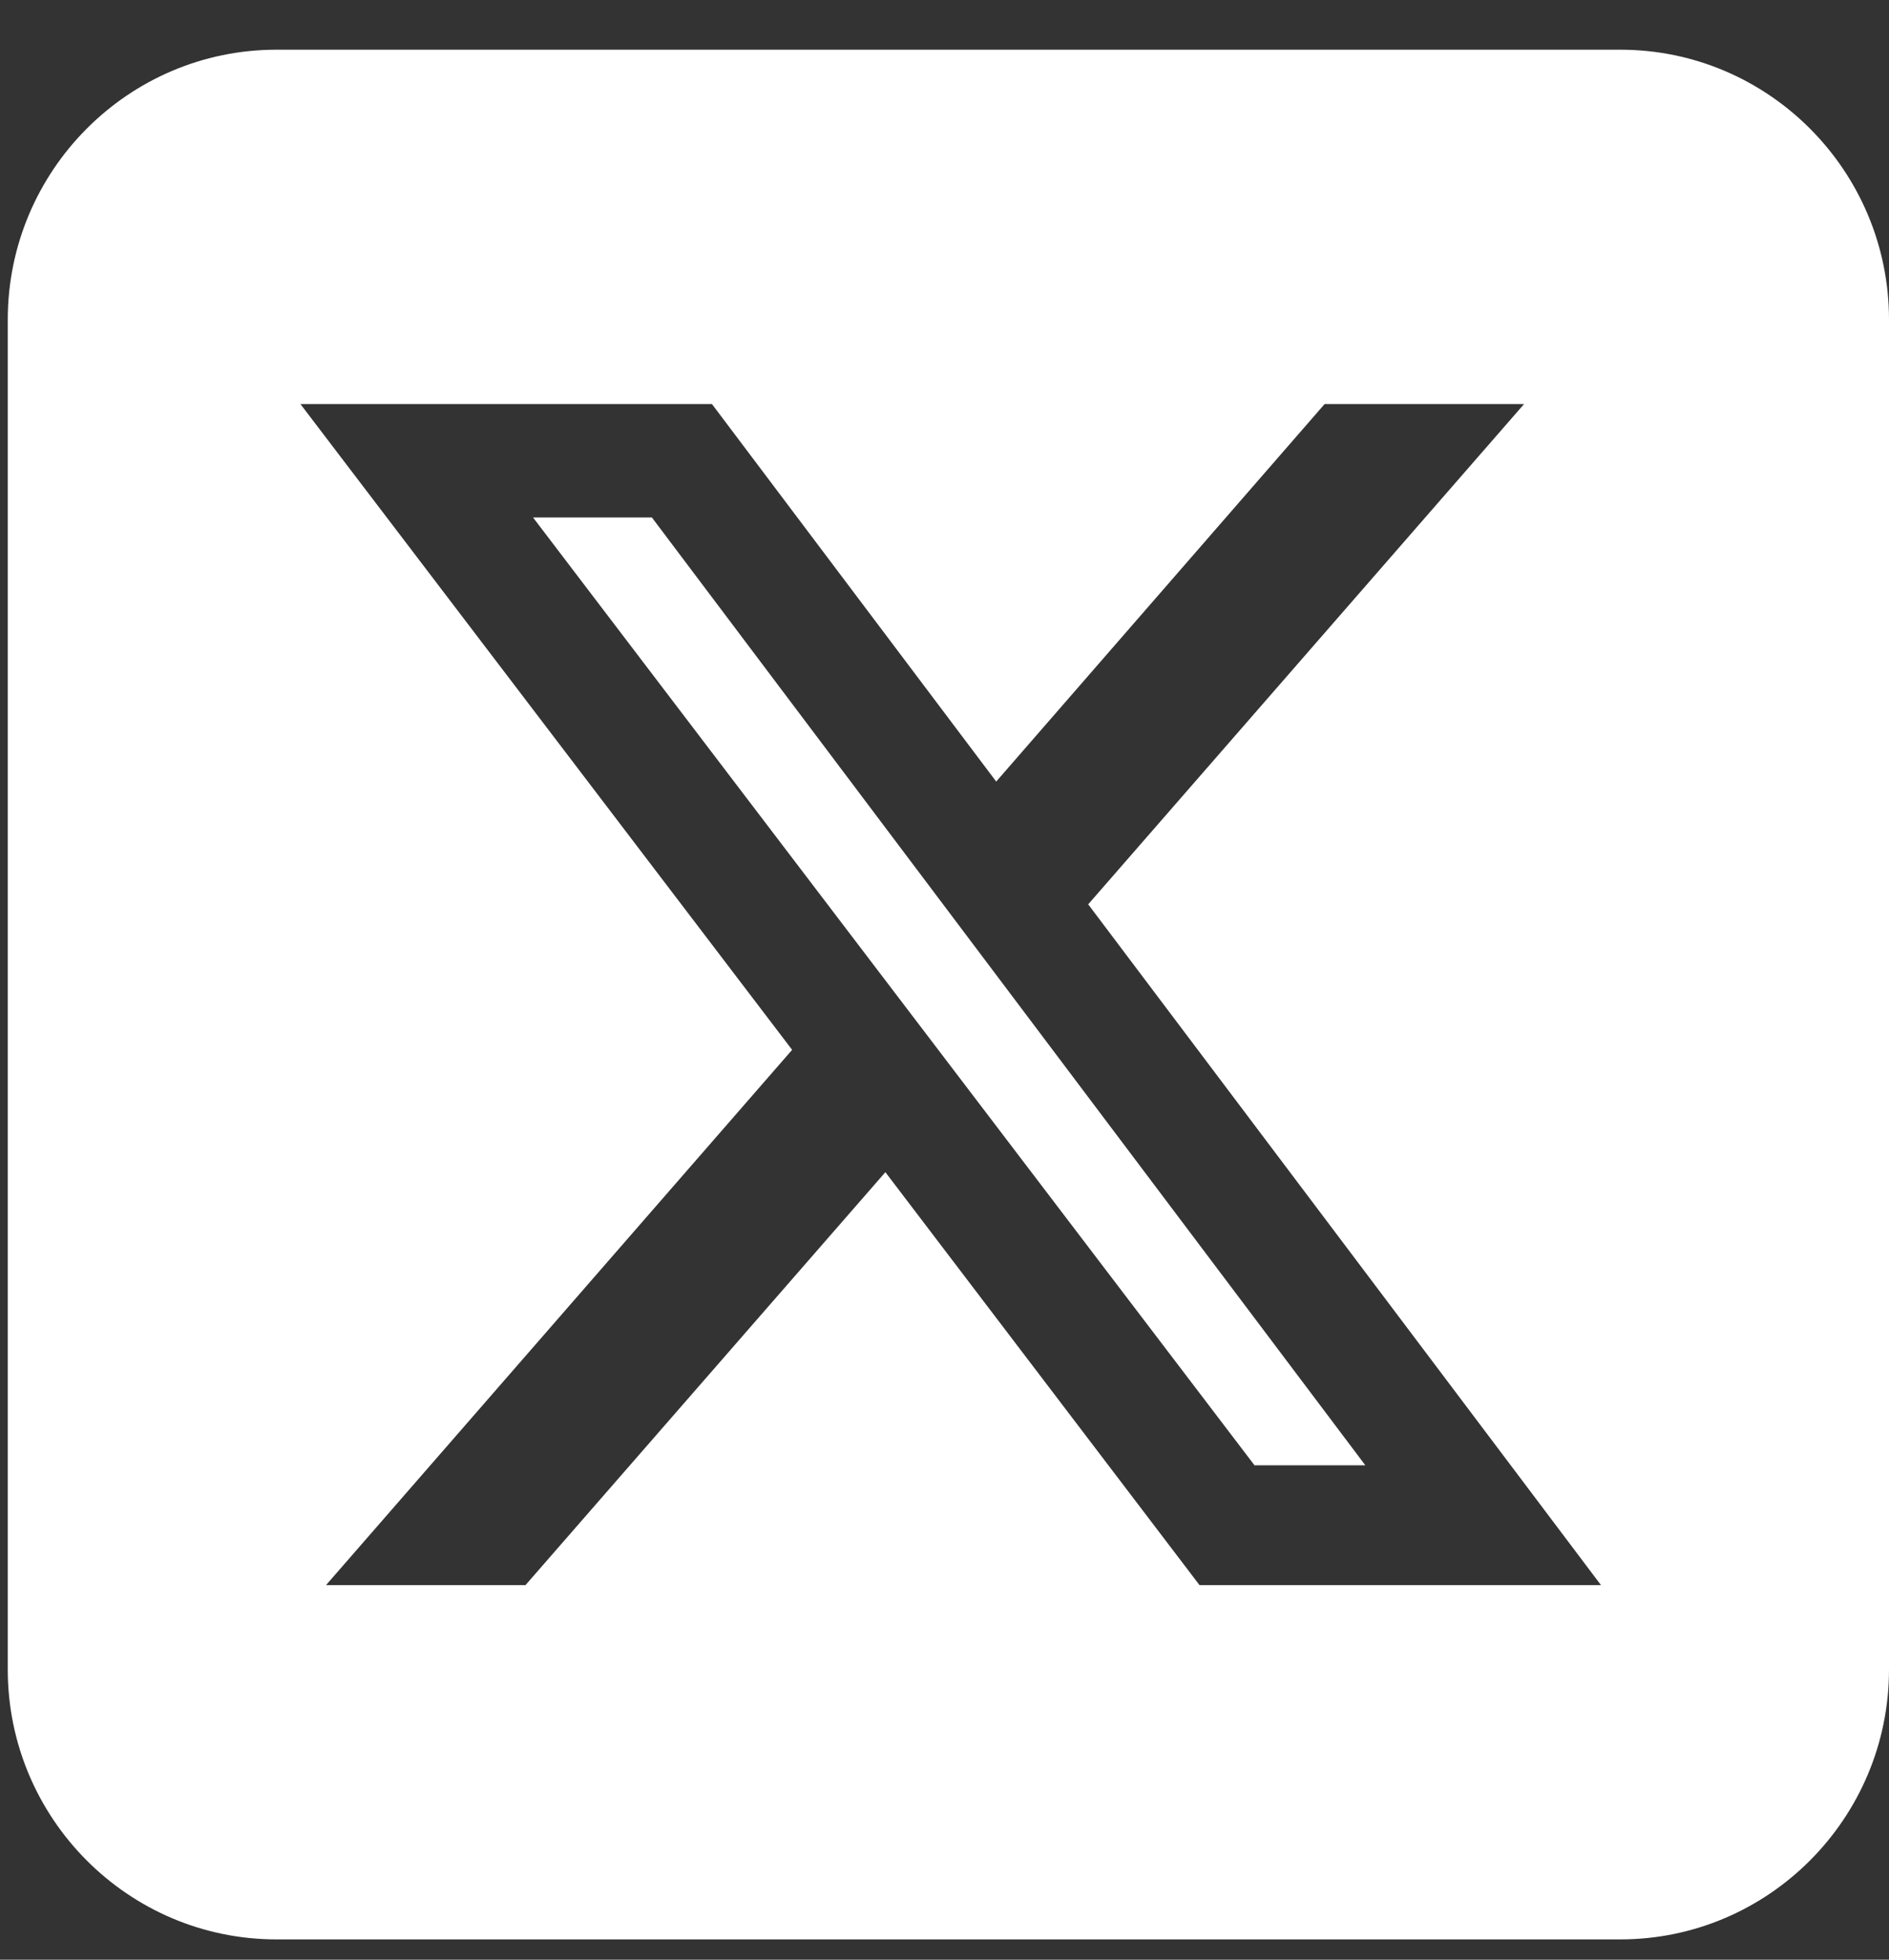 <svg width="27" height="28" viewBox="0 0 27 28" fill="none" xmlns="http://www.w3.org/2000/svg">
<rect x="0" y="0" width="27" height="28" fill="#333333" stroke="none"/>
<path d="M3.952 0.71C1.833 0.71 0.111 2.44 0.111 4.568V23.853C0.111 25.981 1.833 27.71 3.952 27.71H23.159C25.277 27.71 27 25.981 27 23.853V4.568C27 2.44 25.277 0.71 23.159 0.71H3.952ZM21.784 5.773L15.554 12.921L22.883 22.648H17.145L12.655 16.748L7.511 22.648H4.66L11.322 15L4.294 5.773H10.176L14.239 11.167L18.933 5.773H21.784ZM19.515 20.936L9.318 7.394H7.619L17.931 20.936H19.509H19.515Z" fill="white"/>
</svg>
